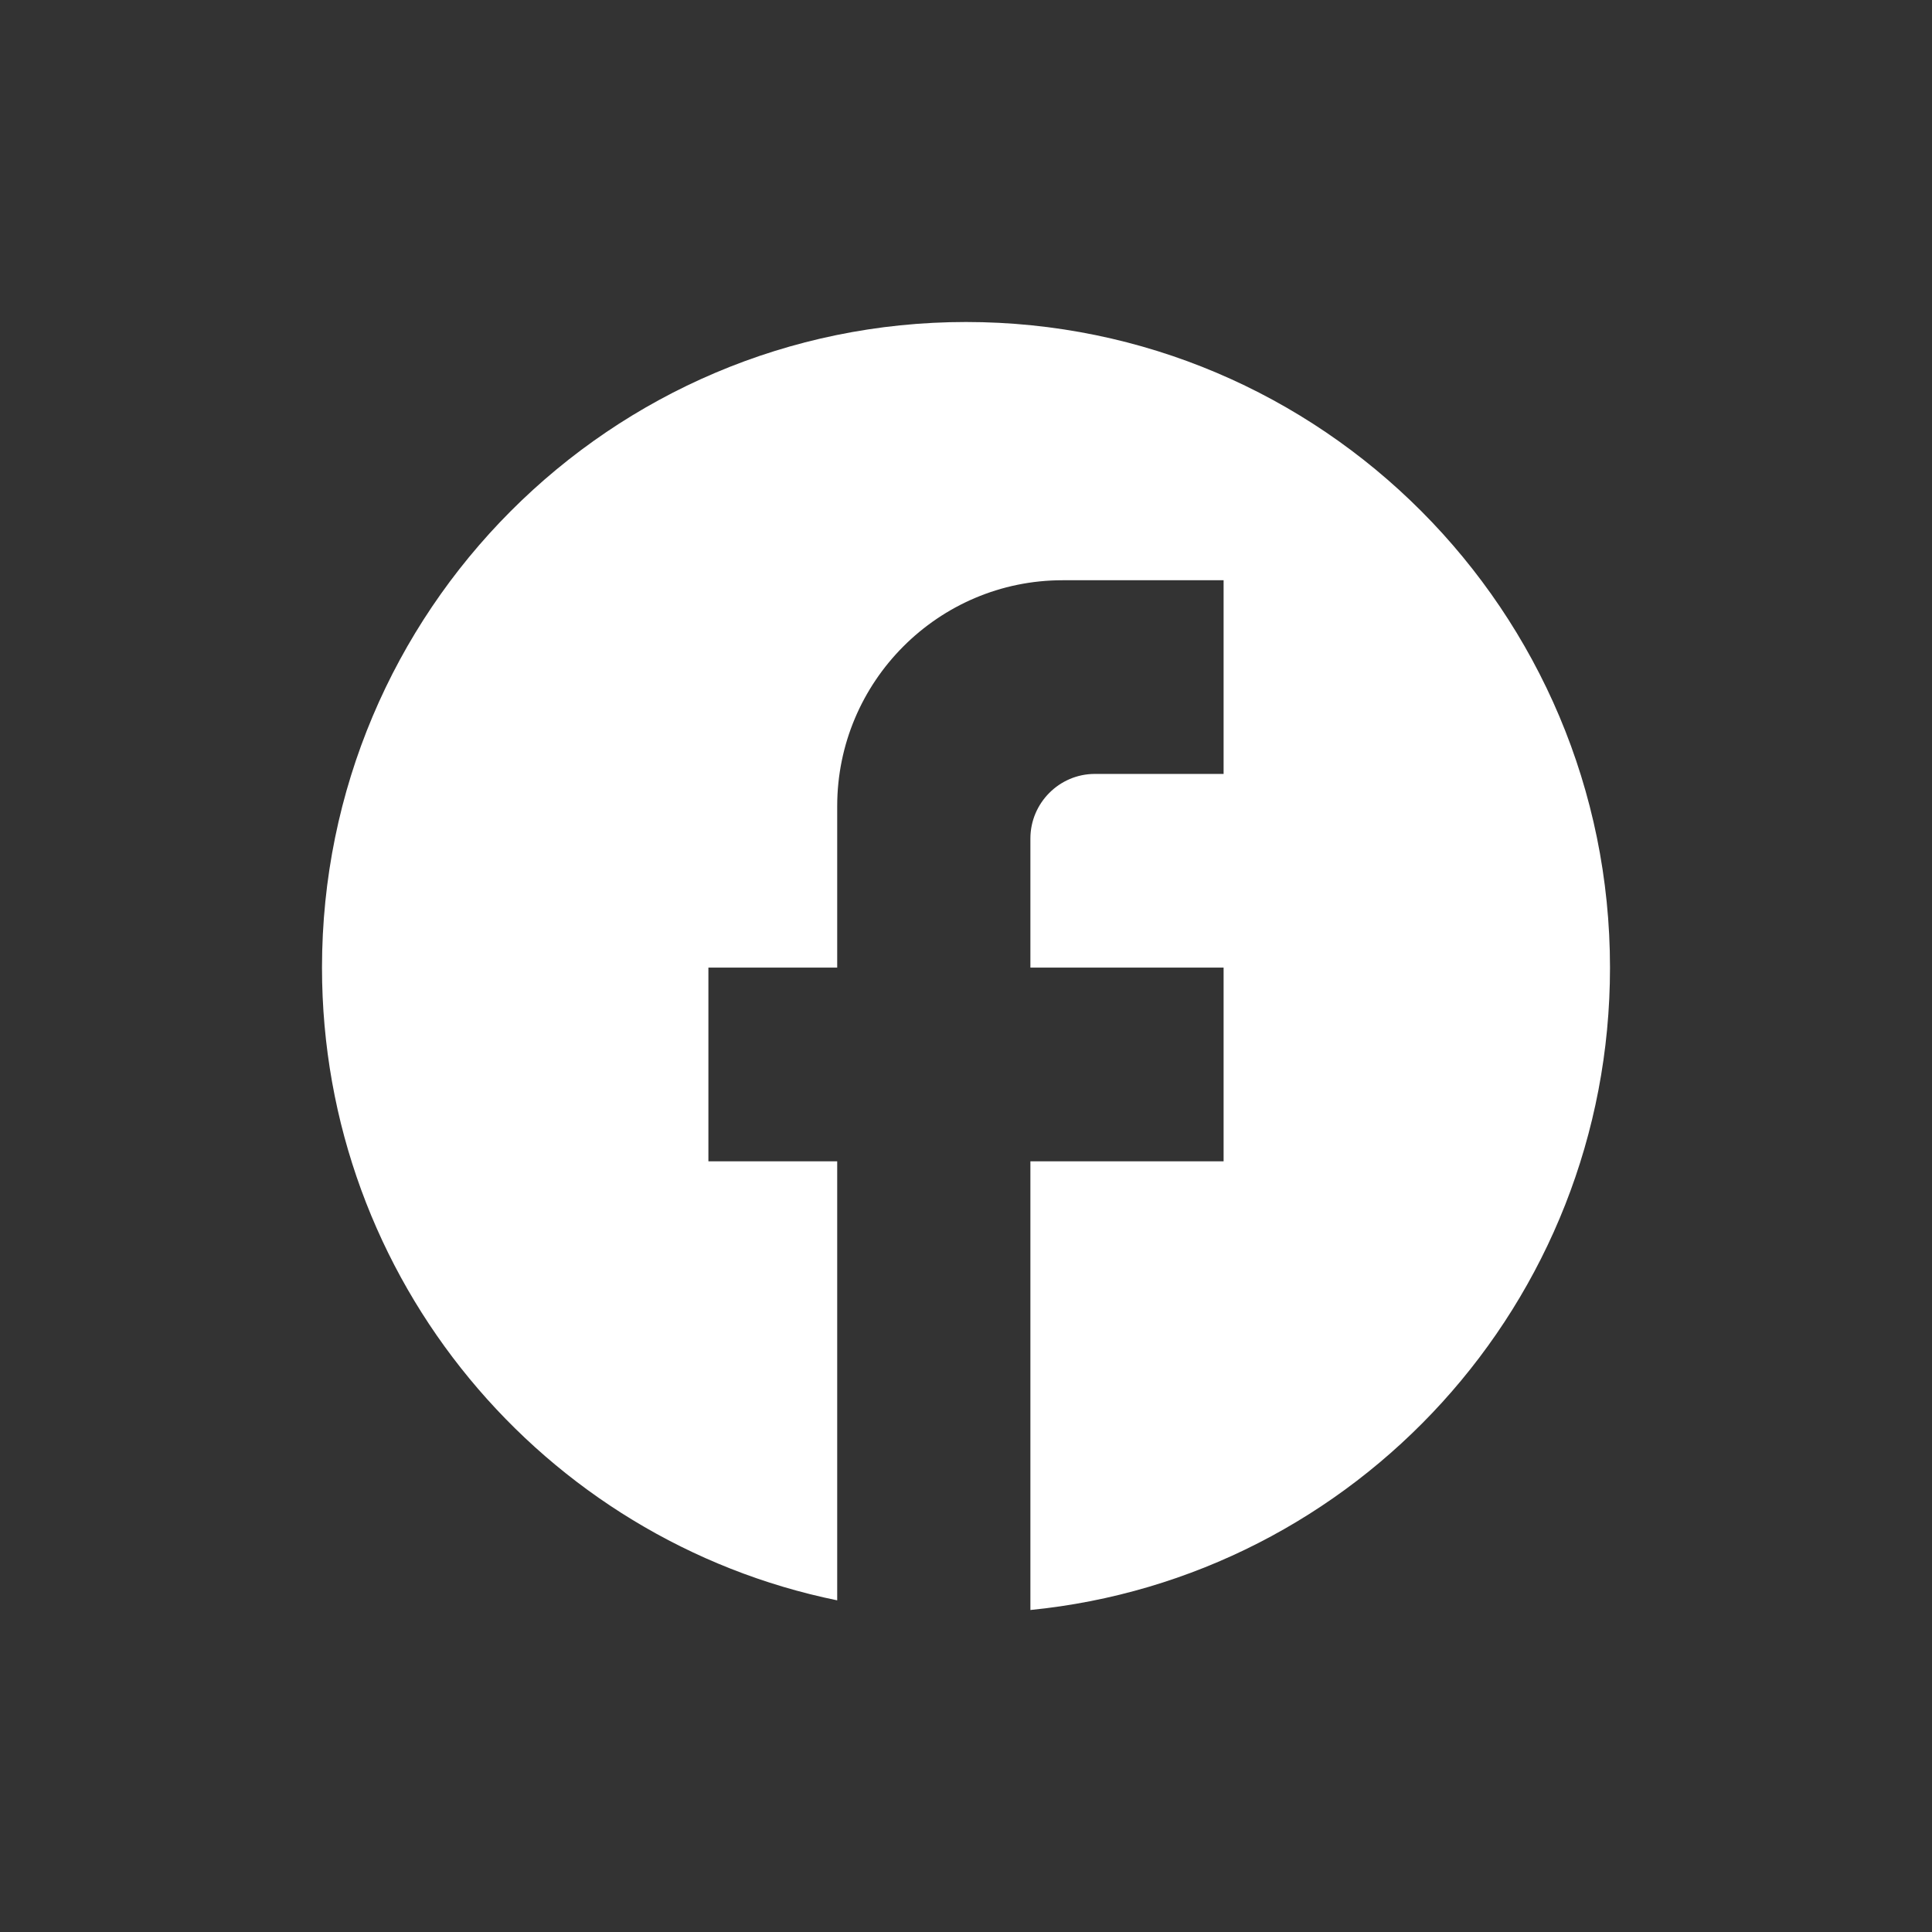 <svg width="24" height="24" viewBox="0 0 24 24" fill="none" xmlns="http://www.w3.org/2000/svg">
<rect x="0" y="0" width="24" height="24" fill="#333333" stroke="none"/>
<path d="M20 12.02C20 7.593 16.416 4 12 4C7.584 4 4 7.593 4 12.02C4 15.902 6.752 19.134 10.4 19.88V14.426H8.8V12.02H10.4V10.015C10.4 8.467 11.656 7.208 13.2 7.208H15.2V9.614H13.6C13.16 9.614 12.8 9.975 12.8 10.416V12.02H15.2V14.426H12.8V20C16.84 19.599 20 16.183 20 12.02Z" fill="white"/>
</svg>
